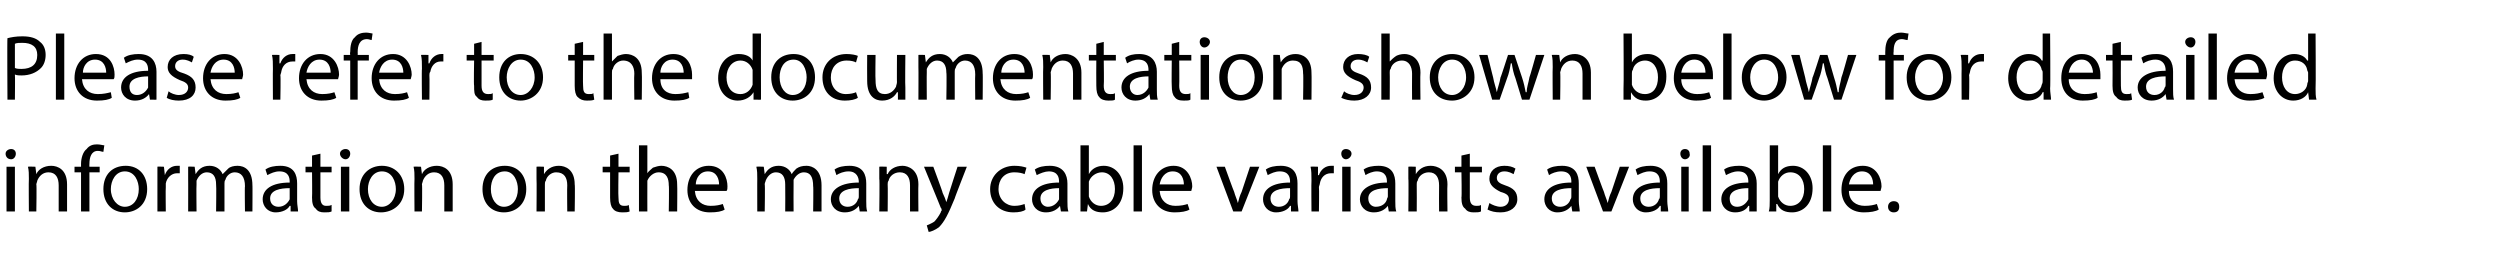 <?xml version="1.0" standalone="no"?>
<!DOCTYPE svg PUBLIC "-//W3C//DTD SVG 1.1//EN" "http://www.w3.org/Graphics/SVG/1.1/DTD/svg11.dtd">
<svg xmlns="http://www.w3.org/2000/svg" version="1.1" width="268.4px" height="28.5px" viewBox="0 -2 268.4 28.5" style="top:-2px">
  <desc>Please refer to the documentation shown below for detailed information on the many cable variants available.</desc>
  <defs/>
  <g id="Polygon46666">
    <path d="M 0.7 20.7 L 0.7 15.9 L 1.6 15.9 L 1.6 20.7 L 0.7 20.7 Z M 1.7 14.5 C 1.7 14.8 1.5 15.1 1.2 15.1 C 0.8 15.1 0.6 14.8 0.6 14.5 C 0.6 14.2 0.9 14 1.2 14 C 1.5 14 1.7 14.2 1.7 14.5 Z M 3.1 17.2 C 3.1 16.7 3.1 16.3 3 15.9 C 3.03 15.87 3.8 15.9 3.8 15.9 L 3.9 16.7 C 3.9 16.7 3.88 16.67 3.9 16.7 C 4.1 16.2 4.7 15.8 5.5 15.8 C 6.2 15.8 7.2 16.2 7.2 17.8 C 7.19 17.82 7.2 20.7 7.2 20.7 L 6.3 20.7 C 6.3 20.7 6.31 17.92 6.3 17.9 C 6.3 17.1 6 16.5 5.2 16.5 C 4.6 16.5 4.2 16.9 4 17.4 C 4 17.5 3.9 17.7 3.9 17.8 C 3.95 17.8 3.9 20.7 3.9 20.7 L 3.1 20.7 C 3.1 20.7 3.07 17.18 3.1 17.2 Z M 8.7 20.7 L 8.7 16.5 L 8 16.5 L 8 15.9 L 8.7 15.9 C 8.7 15.9 8.71 15.64 8.7 15.6 C 8.7 15 8.9 14.3 9.3 14 C 9.6 13.6 10 13.5 10.4 13.5 C 10.8 13.5 11 13.6 11.2 13.6 C 11.2 13.6 11.1 14.3 11.1 14.3 C 10.9 14.3 10.8 14.2 10.5 14.2 C 9.8 14.2 9.6 14.9 9.6 15.6 C 9.58 15.61 9.6 15.9 9.6 15.9 L 10.7 15.9 L 10.7 16.5 L 9.6 16.5 L 9.6 20.7 L 8.7 20.7 Z M 15.8 18.3 C 15.8 20 14.6 20.8 13.4 20.8 C 12.1 20.8 11.1 19.9 11.1 18.3 C 11.1 16.7 12.1 15.8 13.5 15.8 C 14.9 15.8 15.8 16.8 15.8 18.3 Z M 11.9 18.3 C 11.9 19.4 12.6 20.2 13.4 20.2 C 14.3 20.2 14.9 19.4 14.9 18.3 C 14.9 17.5 14.5 16.4 13.4 16.4 C 12.4 16.4 11.9 17.4 11.9 18.3 Z M 16.9 17.4 C 16.9 16.8 16.9 16.3 16.9 15.9 C 16.86 15.87 17.6 15.9 17.6 15.9 L 17.7 16.8 C 17.7 16.8 17.7 16.82 17.7 16.8 C 17.9 16.2 18.4 15.8 19 15.8 C 19.1 15.8 19.2 15.8 19.3 15.8 C 19.3 15.8 19.3 16.6 19.3 16.6 C 19.2 16.6 19.1 16.6 19 16.6 C 18.4 16.6 17.9 17.1 17.8 17.7 C 17.8 17.8 17.8 18 17.8 18.1 C 17.77 18.13 17.8 20.7 17.8 20.7 L 16.9 20.7 C 16.9 20.7 16.9 17.38 16.9 17.4 Z M 20.2 17.2 C 20.2 16.7 20.2 16.3 20.2 15.9 C 20.17 15.87 20.9 15.9 20.9 15.9 L 21 16.7 C 21 16.7 21.01 16.65 21 16.7 C 21.3 16.2 21.7 15.8 22.5 15.8 C 23.2 15.8 23.7 16.2 23.9 16.7 C 23.9 16.7 23.9 16.7 23.9 16.7 C 24.1 16.5 24.3 16.3 24.5 16.1 C 24.7 15.9 25.1 15.8 25.5 15.8 C 26.2 15.8 27.1 16.2 27.1 17.9 C 27.12 17.86 27.1 20.7 27.1 20.7 L 26.3 20.7 C 26.3 20.7 26.26 17.97 26.3 18 C 26.3 17 25.9 16.5 25.2 16.5 C 24.7 16.5 24.3 16.9 24.2 17.3 C 24.1 17.4 24.1 17.6 24.1 17.7 C 24.1 17.72 24.1 20.7 24.1 20.7 L 23.2 20.7 C 23.2 20.7 23.24 17.81 23.2 17.8 C 23.2 17 22.9 16.5 22.2 16.5 C 21.7 16.5 21.3 16.9 21.1 17.4 C 21.1 17.5 21.1 17.6 21.1 17.8 C 21.07 17.79 21.1 20.7 21.1 20.7 L 20.2 20.7 C 20.2 20.7 20.21 17.18 20.2 17.2 Z M 31.2 20.7 L 31.2 20.1 C 31.2 20.1 31.13 20.1 31.1 20.1 C 30.9 20.5 30.3 20.8 29.6 20.8 C 28.7 20.8 28.2 20.1 28.2 19.4 C 28.2 18.3 29.2 17.6 31.1 17.6 C 31.1 17.6 31.1 17.5 31.1 17.5 C 31.1 17.1 31 16.4 30 16.4 C 29.5 16.4 29.1 16.6 28.7 16.8 C 28.7 16.8 28.5 16.2 28.5 16.2 C 28.9 15.9 29.5 15.8 30.1 15.8 C 31.6 15.8 31.9 16.8 31.9 17.7 C 31.9 17.7 31.9 19.6 31.9 19.6 C 31.9 20 32 20.4 32 20.7 C 32.03 20.71 31.2 20.7 31.2 20.7 Z M 31.1 18.2 C 30.1 18.2 29 18.4 29 19.3 C 29 19.9 29.4 20.2 29.9 20.2 C 30.5 20.2 30.9 19.8 31.1 19.4 C 31.1 19.3 31.1 19.2 31.1 19.1 C 31.1 19.1 31.1 18.2 31.1 18.2 Z M 34.4 14.5 L 34.4 15.9 L 35.6 15.9 L 35.6 16.5 L 34.4 16.5 C 34.4 16.5 34.39 19.15 34.4 19.2 C 34.4 19.8 34.6 20.1 35 20.1 C 35.3 20.1 35.4 20.1 35.6 20 C 35.6 20 35.6 20.7 35.6 20.7 C 35.4 20.8 35.2 20.8 34.8 20.8 C 34.4 20.8 34.1 20.7 33.9 20.4 C 33.6 20.2 33.5 19.8 33.5 19.2 C 33.53 19.18 33.5 16.5 33.5 16.5 L 32.8 16.5 L 32.8 15.9 L 33.5 15.9 L 33.5 14.7 L 34.4 14.5 Z M 36.6 20.7 L 36.6 15.9 L 37.5 15.9 L 37.5 20.7 L 36.6 20.7 Z M 37.6 14.5 C 37.6 14.8 37.4 15.1 37.1 15.1 C 36.8 15.1 36.5 14.8 36.5 14.5 C 36.5 14.2 36.8 14 37.1 14 C 37.4 14 37.6 14.2 37.6 14.5 Z M 43.4 18.3 C 43.4 20 42.1 20.8 40.9 20.8 C 39.6 20.8 38.6 19.9 38.6 18.3 C 38.6 16.7 39.7 15.8 41 15.8 C 42.4 15.8 43.4 16.8 43.4 18.3 Z M 39.5 18.3 C 39.5 19.4 40.1 20.2 41 20.2 C 41.8 20.2 42.5 19.4 42.5 18.3 C 42.5 17.5 42.1 16.4 41 16.4 C 40 16.4 39.5 17.4 39.5 18.3 Z M 44.5 17.2 C 44.5 16.7 44.5 16.3 44.4 15.9 C 44.43 15.87 45.2 15.9 45.2 15.9 L 45.3 16.7 C 45.3 16.7 45.28 16.67 45.3 16.7 C 45.5 16.2 46.1 15.8 46.9 15.8 C 47.6 15.8 48.6 16.2 48.6 17.8 C 48.59 17.82 48.6 20.7 48.6 20.7 L 47.7 20.7 C 47.7 20.7 47.71 17.92 47.7 17.9 C 47.7 17.1 47.4 16.5 46.6 16.5 C 46 16.5 45.6 16.9 45.4 17.4 C 45.4 17.5 45.3 17.7 45.3 17.8 C 45.35 17.8 45.3 20.7 45.3 20.7 L 44.5 20.7 C 44.5 20.7 44.47 17.18 44.5 17.2 Z M 56.5 18.3 C 56.5 20 55.3 20.8 54.1 20.8 C 52.8 20.8 51.8 19.9 51.8 18.3 C 51.8 16.7 52.8 15.8 54.2 15.8 C 55.6 15.8 56.5 16.8 56.5 18.3 Z M 52.7 18.3 C 52.7 19.4 53.3 20.2 54.1 20.2 C 55 20.2 55.6 19.4 55.6 18.3 C 55.6 17.5 55.2 16.4 54.2 16.4 C 53.1 16.4 52.7 17.4 52.7 18.3 Z M 57.6 17.2 C 57.6 16.7 57.6 16.3 57.6 15.9 C 57.59 15.87 58.4 15.9 58.4 15.9 L 58.4 16.7 C 58.4 16.7 58.44 16.67 58.4 16.7 C 58.7 16.2 59.2 15.8 60 15.8 C 60.7 15.8 61.7 16.2 61.7 17.8 C 61.75 17.82 61.7 20.7 61.7 20.7 L 60.9 20.7 C 60.9 20.7 60.87 17.92 60.9 17.9 C 60.9 17.1 60.6 16.5 59.7 16.5 C 59.2 16.5 58.7 16.9 58.6 17.4 C 58.5 17.5 58.5 17.7 58.5 17.8 C 58.51 17.8 58.5 20.7 58.5 20.7 L 57.6 20.7 C 57.6 20.7 57.63 17.18 57.6 17.2 Z M 66.4 14.5 L 66.4 15.9 L 67.6 15.9 L 67.6 16.5 L 66.4 16.5 C 66.4 16.5 66.36 19.15 66.4 19.2 C 66.4 19.8 66.5 20.1 67 20.1 C 67.2 20.1 67.4 20.1 67.5 20 C 67.5 20 67.6 20.7 67.6 20.7 C 67.4 20.8 67.1 20.8 66.8 20.8 C 66.4 20.8 66 20.7 65.8 20.4 C 65.6 20.2 65.5 19.8 65.5 19.2 C 65.5 19.18 65.5 16.5 65.5 16.5 L 64.7 16.5 L 64.7 15.9 L 65.5 15.9 L 65.5 14.7 L 66.4 14.5 Z M 68.6 13.6 L 69.5 13.6 L 69.5 16.6 C 69.5 16.6 69.51 16.63 69.5 16.6 C 69.6 16.4 69.9 16.2 70.1 16 C 70.4 15.9 70.7 15.8 71 15.8 C 71.7 15.8 72.7 16.2 72.7 17.8 C 72.73 17.83 72.7 20.7 72.7 20.7 L 71.8 20.7 C 71.8 20.7 71.85 17.93 71.8 17.9 C 71.8 17.2 71.6 16.5 70.7 16.5 C 70.2 16.5 69.7 16.9 69.5 17.4 C 69.5 17.5 69.5 17.6 69.5 17.8 C 69.49 17.79 69.5 20.7 69.5 20.7 L 68.6 20.7 L 68.6 13.6 Z M 74.6 18.5 C 74.7 19.6 75.4 20.1 76.3 20.1 C 76.9 20.1 77.3 20 77.6 19.9 C 77.6 19.9 77.8 20.5 77.8 20.5 C 77.5 20.7 77 20.8 76.2 20.8 C 74.7 20.8 73.8 19.8 73.8 18.4 C 73.8 16.9 74.7 15.8 76.1 15.8 C 77.7 15.8 78.1 17.2 78.1 18 C 78.1 18.2 78.1 18.4 78 18.5 C 78 18.5 74.6 18.5 74.6 18.5 Z M 77.2 17.8 C 77.2 17.3 77 16.4 76 16.4 C 75.1 16.4 74.7 17.2 74.7 17.8 C 74.7 17.8 77.2 17.8 77.2 17.8 Z M 81.3 17.2 C 81.3 16.7 81.3 16.3 81.2 15.9 C 81.25 15.87 82 15.9 82 15.9 L 82.1 16.7 C 82.1 16.7 82.09 16.65 82.1 16.7 C 82.4 16.2 82.8 15.8 83.6 15.8 C 84.3 15.8 84.8 16.2 85 16.7 C 85 16.7 85 16.7 85 16.7 C 85.1 16.5 85.3 16.3 85.5 16.1 C 85.8 15.9 86.1 15.8 86.6 15.8 C 87.2 15.8 88.2 16.2 88.2 17.9 C 88.2 17.86 88.2 20.7 88.2 20.7 L 87.3 20.7 C 87.3 20.7 87.34 17.97 87.3 18 C 87.3 17 87 16.5 86.3 16.5 C 85.8 16.5 85.4 16.9 85.2 17.3 C 85.2 17.4 85.2 17.6 85.2 17.7 C 85.18 17.72 85.2 20.7 85.2 20.7 L 84.3 20.7 C 84.3 20.7 84.32 17.81 84.3 17.8 C 84.3 17 84 16.5 83.3 16.5 C 82.8 16.5 82.4 16.9 82.2 17.4 C 82.2 17.5 82.1 17.6 82.1 17.8 C 82.15 17.79 82.1 20.7 82.1 20.7 L 81.3 20.7 C 81.3 20.7 81.29 17.18 81.3 17.2 Z M 92.3 20.7 L 92.2 20.1 C 92.2 20.1 92.21 20.1 92.2 20.1 C 91.9 20.5 91.4 20.8 90.7 20.8 C 89.7 20.8 89.2 20.1 89.2 19.4 C 89.2 18.3 90.3 17.6 92.2 17.6 C 92.2 17.6 92.2 17.5 92.2 17.5 C 92.2 17.1 92 16.4 91.1 16.4 C 90.6 16.4 90.1 16.6 89.8 16.8 C 89.8 16.8 89.6 16.2 89.6 16.2 C 90 15.9 90.6 15.8 91.2 15.8 C 92.7 15.8 93 16.8 93 17.7 C 93 17.7 93 19.6 93 19.6 C 93 20 93 20.4 93.1 20.7 C 93.11 20.71 92.3 20.7 92.3 20.7 Z M 92.2 18.2 C 91.2 18.2 90.1 18.4 90.1 19.3 C 90.1 19.9 90.5 20.2 91 20.2 C 91.6 20.2 92 19.8 92.1 19.4 C 92.2 19.3 92.2 19.2 92.2 19.1 C 92.2 19.1 92.2 18.2 92.2 18.2 Z M 94.4 17.2 C 94.4 16.7 94.4 16.3 94.4 15.9 C 94.41 15.87 95.2 15.9 95.2 15.9 L 95.2 16.7 C 95.2 16.7 95.26 16.67 95.3 16.7 C 95.5 16.2 96.1 15.8 96.9 15.8 C 97.5 15.8 98.6 16.2 98.6 17.8 C 98.57 17.82 98.6 20.7 98.6 20.7 L 97.7 20.7 C 97.7 20.7 97.69 17.92 97.7 17.9 C 97.7 17.1 97.4 16.5 96.6 16.5 C 96 16.5 95.5 16.9 95.4 17.4 C 95.3 17.5 95.3 17.7 95.3 17.8 C 95.33 17.8 95.3 20.7 95.3 20.7 L 94.4 20.7 C 94.4 20.7 94.45 17.18 94.4 17.2 Z M 100.2 15.9 C 100.2 15.9 101.25 18.73 101.2 18.7 C 101.4 19.1 101.5 19.4 101.6 19.7 C 101.6 19.7 101.6 19.7 101.6 19.7 C 101.7 19.4 101.8 19.1 101.9 18.7 C 101.89 18.71 102.8 15.9 102.8 15.9 L 103.8 15.9 C 103.8 15.9 102.46 19.32 102.5 19.3 C 101.8 21 101.4 21.8 100.8 22.4 C 100.4 22.7 99.9 22.9 99.7 22.9 C 99.7 22.9 99.5 22.2 99.5 22.2 C 99.7 22.1 100 22 100.3 21.8 C 100.5 21.6 100.8 21.2 101 20.8 C 101 20.7 101.1 20.6 101.1 20.6 C 101.1 20.5 101.1 20.4 101 20.3 C 101.02 20.33 99.2 15.9 99.2 15.9 L 100.2 15.9 Z M 110.1 20.5 C 109.9 20.7 109.4 20.8 108.8 20.8 C 107.3 20.8 106.3 19.8 106.3 18.3 C 106.3 16.9 107.4 15.8 108.9 15.8 C 109.5 15.8 109.9 15.9 110.2 16 C 110.2 16 110 16.7 110 16.7 C 109.8 16.6 109.4 16.5 108.9 16.5 C 107.8 16.5 107.2 17.3 107.2 18.3 C 107.2 19.4 108 20.1 108.9 20.1 C 109.4 20.1 109.7 20 110 19.9 C 110 19.9 110.1 20.5 110.1 20.5 Z M 113.9 20.7 L 113.8 20.1 C 113.8 20.1 113.76 20.1 113.8 20.1 C 113.5 20.5 113 20.8 112.3 20.8 C 111.3 20.8 110.8 20.1 110.8 19.4 C 110.8 18.3 111.8 17.6 113.7 17.6 C 113.7 17.6 113.7 17.5 113.7 17.5 C 113.7 17.1 113.6 16.4 112.6 16.4 C 112.2 16.4 111.7 16.6 111.3 16.8 C 111.3 16.8 111.1 16.2 111.1 16.2 C 111.5 15.9 112.1 15.8 112.7 15.8 C 114.2 15.8 114.6 16.8 114.6 17.7 C 114.6 17.7 114.6 19.6 114.6 19.6 C 114.6 20 114.6 20.4 114.7 20.7 C 114.66 20.71 113.9 20.7 113.9 20.7 Z M 113.7 18.2 C 112.8 18.2 111.7 18.4 111.7 19.3 C 111.7 19.9 112.1 20.2 112.5 20.2 C 113.1 20.2 113.5 19.8 113.7 19.4 C 113.7 19.3 113.7 19.2 113.7 19.1 C 113.7 19.1 113.7 18.2 113.7 18.2 Z M 116 20.7 C 116 20.4 116 19.9 116 19.5 C 116 19.46 116 13.6 116 13.6 L 116.9 13.6 L 116.9 16.7 C 116.9 16.7 116.89 16.65 116.9 16.7 C 117.2 16.1 117.8 15.8 118.5 15.8 C 119.7 15.8 120.6 16.8 120.6 18.2 C 120.6 20 119.5 20.8 118.4 20.8 C 117.7 20.8 117.1 20.6 116.8 19.9 C 116.79 19.91 116.8 19.9 116.8 19.9 L 116.7 20.7 C 116.7 20.7 115.96 20.71 116 20.7 Z M 116.9 18.8 C 116.9 18.9 116.9 19 116.9 19.1 C 117.1 19.7 117.6 20.1 118.2 20.1 C 119.1 20.1 119.7 19.4 119.7 18.3 C 119.7 17.3 119.2 16.5 118.3 16.5 C 117.7 16.5 117.1 16.9 116.9 17.5 C 116.9 17.6 116.9 17.8 116.9 17.9 C 116.9 17.9 116.9 18.8 116.9 18.8 Z M 121.7 13.6 L 122.6 13.6 L 122.6 20.7 L 121.7 20.7 L 121.7 13.6 Z M 124.5 18.5 C 124.6 19.6 125.3 20.1 126.2 20.1 C 126.8 20.1 127.2 20 127.5 19.9 C 127.5 19.9 127.7 20.5 127.7 20.5 C 127.4 20.7 126.8 20.8 126.1 20.8 C 124.6 20.8 123.7 19.8 123.7 18.4 C 123.7 16.9 124.6 15.8 126 15.8 C 127.5 15.8 128 17.2 128 18 C 128 18.2 127.9 18.4 127.9 18.5 C 127.9 18.5 124.5 18.5 124.5 18.5 Z M 127.1 17.8 C 127.1 17.3 126.9 16.4 125.9 16.4 C 125 16.4 124.6 17.2 124.5 17.8 C 124.5 17.8 127.1 17.8 127.1 17.8 Z M 131.5 15.9 C 131.5 15.9 132.47 18.59 132.5 18.6 C 132.6 19 132.8 19.4 132.9 19.8 C 132.9 19.8 132.9 19.8 132.9 19.8 C 133 19.4 133.1 19 133.3 18.6 C 133.3 18.59 134.2 15.9 134.2 15.9 L 135.2 15.9 L 133.3 20.7 L 132.4 20.7 L 130.6 15.9 L 131.5 15.9 Z M 138.6 20.7 L 138.6 20.1 C 138.6 20.1 138.53 20.1 138.5 20.1 C 138.3 20.5 137.7 20.8 137 20.8 C 136.1 20.8 135.6 20.1 135.6 19.4 C 135.6 18.3 136.6 17.6 138.5 17.6 C 138.5 17.6 138.5 17.5 138.5 17.5 C 138.5 17.1 138.4 16.4 137.4 16.4 C 136.9 16.4 136.5 16.6 136.1 16.8 C 136.1 16.8 135.9 16.2 135.9 16.2 C 136.3 15.9 136.9 15.8 137.5 15.8 C 139 15.8 139.3 16.8 139.3 17.7 C 139.3 17.7 139.3 19.6 139.3 19.6 C 139.3 20 139.4 20.4 139.4 20.7 C 139.43 20.71 138.6 20.7 138.6 20.7 Z M 138.5 18.2 C 137.5 18.2 136.4 18.4 136.4 19.3 C 136.4 19.9 136.8 20.2 137.3 20.2 C 137.9 20.2 138.3 19.8 138.4 19.4 C 138.5 19.3 138.5 19.2 138.5 19.1 C 138.5 19.1 138.5 18.2 138.5 18.2 Z M 140.8 17.4 C 140.8 16.8 140.8 16.3 140.7 15.9 C 140.73 15.87 141.5 15.9 141.5 15.9 L 141.5 16.8 C 141.5 16.8 141.57 16.82 141.6 16.8 C 141.8 16.2 142.3 15.8 142.9 15.8 C 143 15.8 143.1 15.8 143.2 15.8 C 143.2 15.8 143.2 16.6 143.2 16.6 C 143.1 16.6 143 16.6 142.9 16.6 C 142.2 16.6 141.8 17.1 141.7 17.7 C 141.7 17.8 141.6 18 141.6 18.1 C 141.64 18.13 141.6 20.7 141.6 20.7 L 140.8 20.7 C 140.8 20.7 140.77 17.38 140.8 17.4 Z M 144.1 20.7 L 144.1 15.9 L 145 15.9 L 145 20.7 L 144.1 20.7 Z M 145.1 14.5 C 145.1 14.8 144.8 15.1 144.5 15.1 C 144.2 15.1 144 14.8 144 14.5 C 144 14.2 144.2 14 144.5 14 C 144.8 14 145.1 14.2 145.1 14.5 Z M 149.1 20.7 L 149 20.1 C 149 20.1 149 20.1 149 20.1 C 148.7 20.5 148.2 20.8 147.5 20.8 C 146.5 20.8 146 20.1 146 19.4 C 146 18.3 147.1 17.6 148.9 17.6 C 148.9 17.6 148.9 17.5 148.9 17.5 C 148.9 17.1 148.8 16.4 147.8 16.4 C 147.4 16.4 146.9 16.6 146.6 16.8 C 146.6 16.8 146.4 16.2 146.4 16.2 C 146.8 15.9 147.4 15.8 148 15.8 C 149.5 15.8 149.8 16.8 149.8 17.7 C 149.8 17.7 149.8 19.6 149.8 19.6 C 149.8 20 149.8 20.4 149.9 20.7 C 149.9 20.71 149.1 20.7 149.1 20.7 Z M 149 18.2 C 148 18.2 146.9 18.4 146.9 19.3 C 146.9 19.9 147.3 20.2 147.7 20.2 C 148.4 20.2 148.8 19.8 148.9 19.4 C 148.9 19.3 149 19.2 149 19.1 C 149 19.1 149 18.2 149 18.2 Z M 151.2 17.2 C 151.2 16.7 151.2 16.3 151.2 15.9 C 151.2 15.87 152 15.9 152 15.9 L 152 16.7 C 152 16.7 152.05 16.67 152 16.7 C 152.3 16.2 152.8 15.8 153.6 15.8 C 154.3 15.8 155.4 16.2 155.4 17.8 C 155.36 17.82 155.4 20.7 155.4 20.7 L 154.5 20.7 C 154.5 20.7 154.48 17.92 154.5 17.9 C 154.5 17.1 154.2 16.5 153.4 16.5 C 152.8 16.5 152.3 16.9 152.2 17.4 C 152.1 17.5 152.1 17.7 152.1 17.8 C 152.12 17.8 152.1 20.7 152.1 20.7 L 151.2 20.7 C 151.2 20.7 151.24 17.18 151.2 17.2 Z M 157.8 14.5 L 157.8 15.9 L 159.1 15.9 L 159.1 16.5 L 157.8 16.5 C 157.8 16.5 157.81 19.15 157.8 19.2 C 157.8 19.8 158 20.1 158.5 20.1 C 158.7 20.1 158.9 20.1 159 20 C 159 20 159 20.7 159 20.7 C 158.8 20.8 158.6 20.8 158.2 20.8 C 157.8 20.8 157.5 20.7 157.3 20.4 C 157 20.2 156.9 19.8 156.9 19.2 C 156.95 19.18 156.9 16.5 156.9 16.5 L 156.2 16.5 L 156.2 15.9 L 156.9 15.9 L 156.9 14.7 L 157.8 14.5 Z M 159.9 19.8 C 160.2 20 160.7 20.2 161.1 20.2 C 161.7 20.2 162 19.8 162 19.4 C 162 19 161.8 18.8 161.1 18.6 C 160.3 18.2 159.9 17.8 159.9 17.2 C 159.9 16.4 160.5 15.8 161.5 15.8 C 162 15.8 162.4 15.9 162.7 16.1 C 162.7 16.1 162.5 16.7 162.5 16.7 C 162.3 16.6 162 16.4 161.5 16.4 C 161 16.4 160.7 16.7 160.7 17.1 C 160.7 17.5 161 17.7 161.6 17.9 C 162.5 18.2 162.9 18.6 162.9 19.4 C 162.9 20.2 162.2 20.8 161.1 20.8 C 160.5 20.8 160.1 20.7 159.7 20.5 C 159.7 20.5 159.9 19.8 159.9 19.8 Z M 168.8 20.7 L 168.7 20.1 C 168.7 20.1 168.72 20.1 168.7 20.1 C 168.4 20.5 167.9 20.8 167.2 20.8 C 166.3 20.8 165.8 20.1 165.8 19.4 C 165.8 18.3 166.8 17.6 168.7 17.6 C 168.7 17.6 168.7 17.5 168.7 17.5 C 168.7 17.1 168.6 16.4 167.6 16.4 C 167.1 16.4 166.6 16.6 166.3 16.8 C 166.3 16.8 166.1 16.2 166.1 16.2 C 166.5 15.9 167.1 15.8 167.7 15.8 C 169.2 15.8 169.5 16.8 169.5 17.7 C 169.5 17.7 169.5 19.6 169.5 19.6 C 169.5 20 169.6 20.4 169.6 20.7 C 169.62 20.71 168.8 20.7 168.8 20.7 Z M 168.7 18.2 C 167.7 18.2 166.6 18.4 166.6 19.3 C 166.6 19.9 167 20.2 167.5 20.2 C 168.1 20.2 168.5 19.8 168.6 19.4 C 168.7 19.3 168.7 19.2 168.7 19.1 C 168.7 19.1 168.7 18.2 168.7 18.2 Z M 171.2 15.9 C 171.2 15.9 172.17 18.59 172.2 18.6 C 172.3 19 172.5 19.4 172.6 19.8 C 172.6 19.8 172.6 19.8 172.6 19.8 C 172.7 19.4 172.8 19 173 18.6 C 173 18.59 173.9 15.9 173.9 15.9 L 174.9 15.9 L 173 20.7 L 172.1 20.7 L 170.3 15.9 L 171.2 15.9 Z M 178.3 20.7 L 178.3 20.1 C 178.3 20.1 178.23 20.1 178.2 20.1 C 178 20.5 177.4 20.8 176.7 20.8 C 175.8 20.8 175.3 20.1 175.3 19.4 C 175.3 18.3 176.3 17.6 178.2 17.6 C 178.2 17.6 178.2 17.5 178.2 17.5 C 178.2 17.1 178.1 16.4 177.1 16.4 C 176.6 16.4 176.2 16.6 175.8 16.8 C 175.8 16.8 175.6 16.2 175.6 16.2 C 176 15.9 176.6 15.8 177.2 15.8 C 178.7 15.8 179 16.8 179 17.7 C 179 17.7 179 19.6 179 19.6 C 179 20 179.1 20.4 179.1 20.7 C 179.13 20.71 178.3 20.7 178.3 20.7 Z M 178.2 18.2 C 177.2 18.2 176.1 18.4 176.1 19.3 C 176.1 19.9 176.5 20.2 177 20.2 C 177.6 20.2 178 19.8 178.1 19.4 C 178.2 19.3 178.2 19.2 178.2 19.1 C 178.2 19.1 178.2 18.2 178.2 18.2 Z M 180.5 20.7 L 180.5 15.9 L 181.3 15.9 L 181.3 20.7 L 180.5 20.7 Z M 181.4 14.5 C 181.5 14.8 181.2 15.1 180.9 15.1 C 180.6 15.1 180.4 14.8 180.4 14.5 C 180.4 14.2 180.6 14 180.9 14 C 181.2 14 181.4 14.2 181.4 14.5 Z M 182.8 13.6 L 183.7 13.6 L 183.7 20.7 L 182.8 20.7 L 182.8 13.6 Z M 187.8 20.7 L 187.8 20.1 C 187.8 20.1 187.75 20.1 187.7 20.1 C 187.5 20.5 187 20.8 186.3 20.8 C 185.3 20.8 184.8 20.1 184.8 19.4 C 184.8 18.3 185.8 17.6 187.7 17.6 C 187.7 17.6 187.7 17.5 187.7 17.5 C 187.7 17.1 187.6 16.4 186.6 16.4 C 186.1 16.4 185.7 16.6 185.3 16.8 C 185.3 16.8 185.1 16.2 185.1 16.2 C 185.5 15.9 186.1 15.8 186.7 15.8 C 188.2 15.8 188.6 16.8 188.6 17.7 C 188.6 17.7 188.6 19.6 188.6 19.6 C 188.6 20 188.6 20.4 188.6 20.7 C 188.65 20.71 187.8 20.7 187.8 20.7 Z M 187.7 18.2 C 186.8 18.2 185.7 18.4 185.7 19.3 C 185.7 19.9 186 20.2 186.5 20.2 C 187.1 20.2 187.5 19.8 187.7 19.4 C 187.7 19.3 187.7 19.2 187.7 19.1 C 187.7 19.1 187.7 18.2 187.7 18.2 Z M 189.9 20.7 C 190 20.4 190 19.9 190 19.5 C 189.99 19.46 190 13.6 190 13.6 L 190.9 13.6 L 190.9 16.7 C 190.9 16.7 190.88 16.65 190.9 16.7 C 191.2 16.1 191.7 15.8 192.5 15.8 C 193.7 15.8 194.6 16.8 194.6 18.2 C 194.6 20 193.5 20.8 192.4 20.8 C 191.7 20.8 191.1 20.6 190.8 19.9 C 190.78 19.91 190.7 19.9 190.7 19.9 L 190.7 20.7 C 190.7 20.7 189.95 20.71 189.9 20.7 Z M 190.9 18.8 C 190.9 18.9 190.9 19 190.9 19.1 C 191.1 19.7 191.6 20.1 192.2 20.1 C 193.1 20.1 193.7 19.4 193.7 18.3 C 193.7 17.3 193.2 16.5 192.2 16.5 C 191.6 16.5 191.1 16.9 190.9 17.5 C 190.9 17.6 190.9 17.8 190.9 17.9 C 190.9 17.9 190.9 18.8 190.9 18.8 Z M 195.7 13.6 L 196.6 13.6 L 196.6 20.7 L 195.7 20.7 L 195.7 13.6 Z M 198.5 18.5 C 198.5 19.6 199.3 20.1 200.2 20.1 C 200.8 20.1 201.2 20 201.5 19.9 C 201.5 19.9 201.7 20.5 201.7 20.5 C 201.4 20.7 200.8 20.8 200.1 20.8 C 198.6 20.8 197.7 19.8 197.7 18.4 C 197.7 16.9 198.5 15.8 200 15.8 C 201.5 15.8 202 17.2 202 18 C 202 18.2 201.9 18.4 201.9 18.5 C 201.9 18.5 198.5 18.5 198.5 18.5 Z M 201.1 17.8 C 201.1 17.3 200.9 16.4 199.9 16.4 C 199 16.4 198.6 17.2 198.5 17.8 C 198.5 17.8 201.1 17.8 201.1 17.8 Z M 202.7 20.2 C 202.7 19.8 203 19.6 203.3 19.6 C 203.7 19.6 203.9 19.8 203.9 20.2 C 203.9 20.6 203.7 20.8 203.3 20.8 C 203 20.8 202.7 20.6 202.7 20.2 Z " stroke="none" fill="#000"/>
  </g>
  <g id="Polygon46665">
    <path d="M 0.8 2.1 C 1.2 2 1.7 1.9 2.4 1.9 C 3.3 1.9 3.9 2.1 4.3 2.5 C 4.7 2.8 4.9 3.3 4.9 3.9 C 4.9 4.5 4.7 5 4.4 5.3 C 3.9 5.8 3.2 6.1 2.3 6.1 C 2.1 6.1 1.8 6.1 1.6 6 C 1.63 6.01 1.6 8.7 1.6 8.7 L 0.8 8.7 C 0.8 8.7 0.76 2.05 0.8 2.1 Z M 1.6 5.3 C 1.8 5.4 2.1 5.4 2.3 5.4 C 3.4 5.4 4 4.9 4 3.9 C 4 3 3.4 2.6 2.4 2.6 C 2.1 2.6 1.8 2.6 1.6 2.7 C 1.6 2.7 1.6 5.3 1.6 5.3 Z M 6 1.6 L 6.9 1.6 L 6.9 8.7 L 6 8.7 L 6 1.6 Z M 8.8 6.5 C 8.9 7.6 9.6 8.1 10.5 8.1 C 11.1 8.1 11.5 8 11.9 7.9 C 11.9 7.9 12 8.5 12 8.5 C 11.7 8.7 11.2 8.8 10.4 8.8 C 8.9 8.8 8 7.8 8 6.4 C 8 4.9 8.9 3.8 10.3 3.8 C 11.9 3.8 12.3 5.2 12.3 6 C 12.3 6.2 12.3 6.4 12.2 6.5 C 12.2 6.5 8.8 6.5 8.8 6.5 Z M 11.4 5.8 C 11.4 5.3 11.2 4.4 10.2 4.4 C 9.3 4.4 8.9 5.2 8.9 5.8 C 8.9 5.8 11.4 5.8 11.4 5.8 Z M 16.1 8.7 L 16 8.1 C 16 8.1 15.95 8.1 16 8.1 C 15.7 8.5 15.2 8.8 14.5 8.8 C 13.5 8.8 13 8.1 13 7.4 C 13 6.3 14 5.6 15.9 5.6 C 15.9 5.6 15.9 5.5 15.9 5.5 C 15.9 5.1 15.8 4.4 14.8 4.4 C 14.3 4.4 13.9 4.6 13.5 4.8 C 13.5 4.8 13.3 4.2 13.3 4.2 C 13.7 3.9 14.3 3.8 14.9 3.8 C 16.4 3.8 16.8 4.8 16.8 5.7 C 16.8 5.7 16.8 7.6 16.8 7.6 C 16.8 8 16.8 8.4 16.8 8.7 C 16.85 8.71 16.1 8.7 16.1 8.7 Z M 15.9 6.2 C 15 6.2 13.9 6.4 13.9 7.3 C 13.9 7.9 14.2 8.2 14.7 8.2 C 15.3 8.2 15.7 7.8 15.9 7.4 C 15.9 7.3 15.9 7.2 15.9 7.1 C 15.9 7.1 15.9 6.2 15.9 6.2 Z M 18.1 7.8 C 18.3 8 18.8 8.2 19.2 8.2 C 19.9 8.2 20.2 7.8 20.2 7.4 C 20.2 7 19.9 6.8 19.3 6.6 C 18.4 6.2 18 5.8 18 5.2 C 18 4.4 18.6 3.8 19.7 3.8 C 20.2 3.8 20.6 3.9 20.8 4.1 C 20.8 4.1 20.6 4.7 20.6 4.7 C 20.4 4.6 20.1 4.4 19.6 4.4 C 19.1 4.4 18.8 4.7 18.8 5.1 C 18.8 5.5 19.1 5.7 19.8 5.9 C 20.6 6.2 21 6.6 21 7.4 C 21 8.2 20.4 8.8 19.2 8.8 C 18.7 8.8 18.2 8.7 17.9 8.5 C 17.9 8.5 18.1 7.8 18.1 7.8 Z M 22.6 6.5 C 22.7 7.6 23.4 8.1 24.3 8.1 C 24.9 8.1 25.3 8 25.6 7.9 C 25.6 7.9 25.8 8.5 25.8 8.5 C 25.5 8.7 25 8.8 24.2 8.8 C 22.7 8.8 21.8 7.8 21.8 6.4 C 21.8 4.9 22.7 3.8 24.1 3.8 C 25.6 3.8 26.1 5.2 26.1 6 C 26.1 6.2 26 6.4 26 6.5 C 26 6.5 22.6 6.5 22.6 6.5 Z M 25.2 5.8 C 25.2 5.3 25 4.4 24 4.4 C 23.1 4.4 22.7 5.2 22.6 5.8 C 22.6 5.8 25.2 5.8 25.2 5.8 Z M 29.3 5.4 C 29.3 4.8 29.3 4.3 29.2 3.9 C 29.24 3.87 30 3.9 30 3.9 L 30 4.8 C 30 4.8 30.08 4.82 30.1 4.8 C 30.3 4.2 30.8 3.8 31.4 3.8 C 31.5 3.8 31.6 3.8 31.7 3.8 C 31.7 3.8 31.7 4.6 31.7 4.6 C 31.6 4.6 31.5 4.6 31.4 4.6 C 30.7 4.6 30.3 5.1 30.2 5.7 C 30.2 5.8 30.1 6 30.1 6.1 C 30.15 6.13 30.1 8.7 30.1 8.7 L 29.3 8.7 C 29.3 8.7 29.28 5.38 29.3 5.4 Z M 32.9 6.5 C 33 7.6 33.7 8.1 34.6 8.1 C 35.2 8.1 35.6 8 35.9 7.9 C 35.9 7.9 36.1 8.5 36.1 8.5 C 35.8 8.7 35.3 8.8 34.5 8.8 C 33 8.8 32.1 7.8 32.1 6.4 C 32.1 4.9 33 3.8 34.4 3.8 C 35.9 3.8 36.4 5.2 36.4 6 C 36.4 6.2 36.3 6.4 36.3 6.5 C 36.3 6.5 32.9 6.5 32.9 6.5 Z M 35.5 5.8 C 35.5 5.3 35.3 4.4 34.3 4.4 C 33.4 4.4 33 5.2 32.9 5.8 C 32.9 5.8 35.5 5.8 35.5 5.8 Z M 37.6 8.7 L 37.6 4.5 L 36.9 4.5 L 36.9 3.9 L 37.6 3.9 C 37.6 3.9 37.55 3.64 37.6 3.6 C 37.6 3 37.7 2.3 38.1 2 C 38.4 1.6 38.9 1.5 39.3 1.5 C 39.6 1.5 39.9 1.6 40 1.6 C 40 1.6 39.9 2.3 39.9 2.3 C 39.8 2.3 39.6 2.2 39.4 2.2 C 38.6 2.2 38.4 2.9 38.4 3.6 C 38.42 3.61 38.4 3.9 38.4 3.9 L 39.6 3.9 L 39.6 4.5 L 38.4 4.5 L 38.4 8.7 L 37.6 8.7 Z M 40.7 6.5 C 40.8 7.6 41.5 8.1 42.4 8.1 C 43 8.1 43.4 8 43.7 7.9 C 43.7 7.9 43.9 8.5 43.9 8.5 C 43.6 8.7 43.1 8.8 42.3 8.8 C 40.8 8.8 39.9 7.8 39.9 6.4 C 39.9 4.9 40.8 3.8 42.2 3.8 C 43.7 3.8 44.2 5.2 44.2 6 C 44.2 6.2 44.1 6.4 44.1 6.5 C 44.1 6.5 40.7 6.5 40.7 6.5 Z M 43.3 5.8 C 43.3 5.3 43.1 4.4 42.1 4.4 C 41.2 4.4 40.8 5.2 40.7 5.8 C 40.7 5.8 43.3 5.8 43.3 5.8 Z M 45.3 5.4 C 45.3 4.8 45.3 4.3 45.2 3.9 C 45.22 3.87 46 3.9 46 3.9 L 46 4.8 C 46 4.8 46.06 4.82 46.1 4.8 C 46.3 4.2 46.8 3.8 47.4 3.8 C 47.5 3.8 47.6 3.8 47.6 3.8 C 47.6 3.8 47.6 4.6 47.6 4.6 C 47.6 4.6 47.5 4.6 47.3 4.6 C 46.7 4.6 46.3 5.1 46.2 5.7 C 46.1 5.8 46.1 6 46.1 6.1 C 46.13 6.13 46.1 8.7 46.1 8.7 L 45.3 8.7 C 45.3 8.7 45.26 5.38 45.3 5.4 Z M 51.7 2.5 L 51.7 3.9 L 53 3.9 L 53 4.5 L 51.7 4.5 C 51.7 4.5 51.71 7.15 51.7 7.2 C 51.7 7.8 51.9 8.1 52.4 8.1 C 52.6 8.1 52.8 8.1 52.9 8 C 52.9 8 52.9 8.7 52.9 8.7 C 52.7 8.8 52.5 8.8 52.1 8.8 C 51.7 8.8 51.4 8.7 51.2 8.4 C 50.9 8.2 50.9 7.8 50.9 7.2 C 50.85 7.18 50.9 4.5 50.9 4.5 L 50.1 4.5 L 50.1 3.9 L 50.9 3.9 L 50.9 2.7 L 51.7 2.5 Z M 58.3 6.3 C 58.3 8 57 8.8 55.9 8.8 C 54.6 8.8 53.6 7.9 53.6 6.3 C 53.6 4.7 54.6 3.8 55.9 3.8 C 57.3 3.8 58.3 4.8 58.3 6.3 Z M 54.4 6.3 C 54.4 7.4 55 8.2 55.9 8.2 C 56.7 8.2 57.4 7.4 57.4 6.3 C 57.4 5.5 57 4.4 55.9 4.4 C 54.9 4.4 54.4 5.4 54.4 6.3 Z M 62.6 2.5 L 62.6 3.9 L 63.8 3.9 L 63.8 4.5 L 62.6 4.5 C 62.6 4.5 62.57 7.15 62.6 7.2 C 62.6 7.8 62.7 8.1 63.2 8.1 C 63.5 8.1 63.6 8.1 63.7 8 C 63.7 8 63.8 8.7 63.8 8.7 C 63.6 8.8 63.3 8.8 63 8.8 C 62.6 8.8 62.3 8.7 62 8.4 C 61.8 8.2 61.7 7.8 61.7 7.2 C 61.71 7.18 61.7 4.5 61.7 4.5 L 61 4.5 L 61 3.9 L 61.7 3.9 L 61.7 2.7 L 62.6 2.5 Z M 64.8 1.6 L 65.7 1.6 L 65.7 4.6 C 65.7 4.6 65.72 4.63 65.7 4.6 C 65.9 4.4 66.1 4.2 66.3 4 C 66.6 3.9 66.9 3.8 67.2 3.8 C 67.9 3.8 68.9 4.2 68.9 5.8 C 68.94 5.83 68.9 8.7 68.9 8.7 L 68.1 8.7 C 68.1 8.7 68.06 5.93 68.1 5.9 C 68.1 5.2 67.8 4.5 66.9 4.5 C 66.4 4.5 65.9 4.9 65.8 5.4 C 65.7 5.5 65.7 5.6 65.7 5.8 C 65.7 5.79 65.7 8.7 65.7 8.7 L 64.8 8.7 L 64.8 1.6 Z M 70.9 6.5 C 70.9 7.6 71.6 8.1 72.5 8.1 C 73.1 8.1 73.5 8 73.9 7.9 C 73.9 7.9 74 8.5 74 8.5 C 73.7 8.7 73.2 8.8 72.4 8.8 C 70.9 8.8 70 7.8 70 6.4 C 70 4.9 70.9 3.8 72.3 3.8 C 73.9 3.8 74.3 5.2 74.3 6 C 74.3 6.2 74.3 6.4 74.3 6.5 C 74.3 6.5 70.9 6.5 70.9 6.5 Z M 73.4 5.8 C 73.4 5.3 73.2 4.4 72.2 4.4 C 71.3 4.4 70.9 5.2 70.9 5.8 C 70.9 5.8 73.4 5.8 73.4 5.8 Z M 81.7 1.6 C 81.7 1.6 81.68 7.46 81.7 7.5 C 81.7 7.9 81.7 8.4 81.7 8.7 C 81.72 8.71 80.9 8.7 80.9 8.7 L 80.9 7.9 C 80.9 7.9 80.87 7.87 80.9 7.9 C 80.6 8.4 80 8.8 79.2 8.8 C 78 8.8 77.1 7.8 77.1 6.4 C 77.1 4.8 78.1 3.8 79.3 3.8 C 80.1 3.8 80.6 4.1 80.8 4.5 C 80.78 4.5 80.8 4.5 80.8 4.5 L 80.8 1.6 L 81.7 1.6 Z M 80.8 5.8 C 80.8 5.7 80.8 5.6 80.8 5.5 C 80.6 4.9 80.1 4.5 79.5 4.5 C 78.6 4.5 78 5.3 78 6.3 C 78 7.3 78.5 8.1 79.5 8.1 C 80.1 8.1 80.6 7.7 80.8 7.1 C 80.8 6.9 80.8 6.8 80.8 6.7 C 80.8 6.7 80.8 5.8 80.8 5.8 Z M 87.5 6.3 C 87.5 8 86.3 8.8 85.1 8.8 C 83.8 8.8 82.8 7.9 82.8 6.3 C 82.8 4.7 83.8 3.8 85.2 3.8 C 86.6 3.8 87.5 4.8 87.5 6.3 Z M 83.7 6.3 C 83.7 7.4 84.3 8.2 85.1 8.2 C 86 8.2 86.6 7.4 86.6 6.3 C 86.6 5.5 86.2 4.4 85.2 4.4 C 84.1 4.4 83.7 5.4 83.7 6.3 Z M 92.1 8.5 C 91.8 8.7 91.3 8.8 90.7 8.8 C 89.2 8.8 88.3 7.8 88.3 6.3 C 88.3 4.9 89.3 3.8 90.9 3.8 C 91.4 3.8 91.9 3.9 92.1 4 C 92.1 4 91.9 4.7 91.9 4.7 C 91.7 4.6 91.4 4.5 90.9 4.5 C 89.8 4.5 89.2 5.3 89.2 6.3 C 89.2 7.4 89.9 8.1 90.8 8.1 C 91.3 8.1 91.7 8 91.9 7.9 C 91.9 7.9 92.1 8.5 92.1 8.5 Z M 97.2 7.4 C 97.2 7.9 97.2 8.3 97.2 8.7 C 97.2 8.71 96.4 8.7 96.4 8.7 L 96.4 7.9 C 96.4 7.9 96.35 7.92 96.3 7.9 C 96.1 8.3 95.6 8.8 94.7 8.8 C 94 8.8 93.1 8.4 93.1 6.7 C 93.08 6.7 93.1 3.9 93.1 3.9 L 94 3.9 C 94 3.9 93.96 6.55 94 6.6 C 94 7.5 94.2 8.1 95 8.1 C 95.6 8.1 96 7.7 96.2 7.3 C 96.2 7.2 96.3 7 96.3 6.8 C 96.28 6.84 96.3 3.9 96.3 3.9 L 97.2 3.9 C 97.2 3.9 97.16 7.39 97.2 7.4 Z M 98.6 5.2 C 98.6 4.7 98.6 4.3 98.6 3.9 C 98.58 3.87 99.3 3.9 99.3 3.9 L 99.4 4.7 C 99.4 4.7 99.42 4.65 99.4 4.7 C 99.7 4.2 100.1 3.8 100.9 3.8 C 101.6 3.8 102.1 4.2 102.3 4.7 C 102.3 4.7 102.3 4.7 102.3 4.7 C 102.5 4.5 102.7 4.3 102.9 4.1 C 103.2 3.9 103.5 3.8 103.9 3.8 C 104.6 3.8 105.5 4.2 105.5 5.9 C 105.53 5.86 105.5 8.7 105.5 8.7 L 104.7 8.7 C 104.7 8.7 104.67 5.97 104.7 6 C 104.7 5 104.3 4.5 103.6 4.5 C 103.1 4.5 102.7 4.9 102.6 5.3 C 102.5 5.4 102.5 5.6 102.5 5.7 C 102.51 5.72 102.5 8.7 102.5 8.7 L 101.6 8.7 C 101.6 8.7 101.65 5.81 101.6 5.8 C 101.6 5 101.3 4.5 100.6 4.5 C 100.1 4.5 99.7 4.9 99.5 5.4 C 99.5 5.5 99.5 5.6 99.5 5.8 C 99.48 5.79 99.5 8.7 99.5 8.7 L 98.6 8.7 C 98.6 8.7 98.62 5.18 98.6 5.2 Z M 107.4 6.5 C 107.5 7.6 108.2 8.1 109.1 8.1 C 109.7 8.1 110.1 8 110.4 7.9 C 110.4 7.9 110.6 8.5 110.6 8.5 C 110.3 8.7 109.8 8.8 109 8.8 C 107.5 8.8 106.6 7.8 106.6 6.4 C 106.6 4.9 107.5 3.8 108.9 3.8 C 110.5 3.8 110.9 5.2 110.9 6 C 110.9 6.2 110.9 6.4 110.8 6.5 C 110.8 6.5 107.4 6.5 107.4 6.5 Z M 110 5.8 C 110 5.3 109.8 4.4 108.8 4.4 C 107.9 4.4 107.5 5.2 107.5 5.8 C 107.5 5.8 110 5.8 110 5.8 Z M 112 5.2 C 112 4.7 112 4.3 111.9 3.9 C 111.93 3.87 112.7 3.9 112.7 3.9 L 112.8 4.7 C 112.8 4.7 112.78 4.67 112.8 4.7 C 113 4.2 113.6 3.8 114.4 3.8 C 115 3.8 116.1 4.2 116.1 5.8 C 116.09 5.82 116.1 8.7 116.1 8.7 L 115.2 8.7 C 115.2 8.7 115.21 5.92 115.2 5.9 C 115.2 5.1 114.9 4.5 114.1 4.5 C 113.5 4.5 113.1 4.9 112.9 5.4 C 112.9 5.5 112.8 5.7 112.8 5.8 C 112.85 5.8 112.8 8.7 112.8 8.7 L 112 8.7 C 112 8.7 111.97 5.18 112 5.2 Z M 118.5 2.5 L 118.5 3.9 L 119.8 3.9 L 119.8 4.5 L 118.5 4.5 C 118.5 4.5 118.54 7.15 118.5 7.2 C 118.5 7.8 118.7 8.1 119.2 8.1 C 119.4 8.1 119.6 8.1 119.7 8 C 119.7 8 119.7 8.7 119.7 8.7 C 119.6 8.8 119.3 8.8 119 8.8 C 118.6 8.8 118.2 8.7 118 8.4 C 117.8 8.2 117.7 7.8 117.7 7.2 C 117.68 7.18 117.7 4.5 117.7 4.5 L 116.9 4.5 L 116.9 3.9 L 117.7 3.9 L 117.7 2.7 L 118.5 2.5 Z M 123.5 8.7 L 123.4 8.1 C 123.4 8.1 123.37 8.1 123.4 8.1 C 123.1 8.5 122.6 8.8 121.9 8.8 C 120.9 8.8 120.4 8.1 120.4 7.4 C 120.4 6.3 121.4 5.6 123.3 5.6 C 123.3 5.6 123.3 5.5 123.3 5.5 C 123.3 5.1 123.2 4.4 122.2 4.4 C 121.8 4.4 121.3 4.6 121 4.8 C 121 4.8 120.8 4.2 120.8 4.2 C 121.2 3.9 121.7 3.8 122.3 3.8 C 123.8 3.8 124.2 4.8 124.2 5.7 C 124.2 5.7 124.2 7.6 124.2 7.6 C 124.2 8 124.2 8.4 124.3 8.7 C 124.27 8.71 123.5 8.7 123.5 8.7 Z M 123.3 6.2 C 122.4 6.2 121.3 6.4 121.3 7.3 C 121.3 7.9 121.7 8.2 122.1 8.2 C 122.7 8.2 123.1 7.8 123.3 7.4 C 123.3 7.3 123.3 7.2 123.3 7.1 C 123.3 7.1 123.3 6.2 123.3 6.2 Z M 126.6 2.5 L 126.6 3.9 L 127.9 3.9 L 127.9 4.5 L 126.6 4.5 C 126.6 4.5 126.63 7.15 126.6 7.2 C 126.6 7.8 126.8 8.1 127.3 8.1 C 127.5 8.1 127.7 8.1 127.8 8 C 127.8 8 127.8 8.7 127.8 8.7 C 127.7 8.8 127.4 8.8 127.1 8.8 C 126.6 8.8 126.3 8.7 126.1 8.4 C 125.9 8.2 125.8 7.8 125.8 7.2 C 125.77 7.18 125.8 4.5 125.8 4.5 L 125 4.5 L 125 3.9 L 125.8 3.9 L 125.8 2.7 L 126.6 2.5 Z M 128.9 8.7 L 128.9 3.9 L 129.8 3.9 L 129.8 8.7 L 128.9 8.7 Z M 129.9 2.5 C 129.9 2.8 129.6 3.1 129.3 3.1 C 129 3.1 128.8 2.8 128.8 2.5 C 128.8 2.2 129 2 129.3 2 C 129.6 2 129.9 2.2 129.9 2.5 Z M 135.6 6.3 C 135.6 8 134.4 8.8 133.2 8.8 C 131.9 8.8 130.9 7.9 130.9 6.3 C 130.9 4.7 131.9 3.8 133.3 3.8 C 134.7 3.8 135.6 4.8 135.6 6.3 Z M 131.8 6.3 C 131.8 7.4 132.4 8.2 133.2 8.2 C 134.1 8.2 134.7 7.4 134.7 6.3 C 134.7 5.5 134.3 4.4 133.2 4.4 C 132.2 4.4 131.8 5.4 131.8 6.3 Z M 136.7 5.2 C 136.7 4.7 136.7 4.3 136.7 3.9 C 136.67 3.87 137.4 3.9 137.4 3.9 L 137.5 4.7 C 137.5 4.7 137.52 4.67 137.5 4.7 C 137.8 4.2 138.3 3.8 139.1 3.8 C 139.8 3.8 140.8 4.2 140.8 5.8 C 140.83 5.82 140.8 8.7 140.8 8.7 L 139.9 8.7 C 139.9 8.7 139.95 5.92 139.9 5.9 C 139.9 5.1 139.7 4.5 138.8 4.5 C 138.2 4.5 137.8 4.9 137.6 5.4 C 137.6 5.5 137.6 5.7 137.6 5.8 C 137.59 5.8 137.6 8.7 137.6 8.7 L 136.7 8.7 C 136.7 8.7 136.71 5.18 136.7 5.2 Z M 144.3 7.8 C 144.5 8 145 8.2 145.4 8.2 C 146.1 8.2 146.4 7.8 146.4 7.4 C 146.4 7 146.1 6.8 145.5 6.6 C 144.6 6.2 144.2 5.8 144.2 5.2 C 144.2 4.4 144.8 3.8 145.8 3.8 C 146.3 3.8 146.8 3.9 147 4.1 C 147 4.1 146.8 4.7 146.8 4.7 C 146.6 4.6 146.3 4.4 145.8 4.4 C 145.3 4.4 145 4.7 145 5.1 C 145 5.5 145.3 5.7 145.9 5.9 C 146.8 6.2 147.2 6.6 147.2 7.4 C 147.2 8.2 146.5 8.8 145.4 8.8 C 144.9 8.8 144.4 8.7 144 8.5 C 144 8.5 144.3 7.8 144.3 7.8 Z M 148.3 1.6 L 149.2 1.6 L 149.2 4.6 C 149.2 4.6 149.24 4.63 149.2 4.6 C 149.4 4.4 149.6 4.2 149.9 4 C 150.1 3.9 150.4 3.8 150.8 3.8 C 151.4 3.8 152.5 4.2 152.5 5.8 C 152.46 5.83 152.5 8.7 152.5 8.7 L 151.6 8.7 C 151.6 8.7 151.58 5.93 151.6 5.9 C 151.6 5.2 151.3 4.5 150.5 4.5 C 149.9 4.5 149.4 4.9 149.3 5.4 C 149.2 5.5 149.2 5.6 149.2 5.8 C 149.22 5.79 149.2 8.7 149.2 8.7 L 148.3 8.7 L 148.3 1.6 Z M 158.3 6.3 C 158.3 8 157 8.8 155.9 8.8 C 154.5 8.8 153.5 7.9 153.5 6.3 C 153.5 4.7 154.6 3.8 155.9 3.8 C 157.3 3.8 158.3 4.8 158.3 6.3 Z M 154.4 6.3 C 154.4 7.4 155 8.2 155.9 8.2 C 156.7 8.2 157.4 7.4 157.4 6.3 C 157.4 5.5 157 4.4 155.9 4.4 C 154.9 4.4 154.4 5.4 154.4 6.3 Z M 159.7 3.9 C 159.7 3.9 160.3 6.33 160.3 6.3 C 160.4 6.9 160.6 7.4 160.7 7.9 C 160.7 7.9 160.7 7.9 160.7 7.9 C 160.8 7.4 161 6.9 161.1 6.3 C 161.12 6.34 161.9 3.9 161.9 3.9 L 162.6 3.9 C 162.6 3.9 163.4 6.29 163.4 6.3 C 163.6 6.9 163.7 7.4 163.8 7.9 C 163.8 7.9 163.9 7.9 163.9 7.9 C 163.9 7.4 164.1 6.9 164.2 6.3 C 164.23 6.3 164.9 3.9 164.9 3.9 L 165.8 3.9 L 164.2 8.7 L 163.4 8.7 C 163.4 8.7 162.69 6.4 162.7 6.4 C 162.5 5.9 162.4 5.4 162.3 4.8 C 162.3 4.8 162.2 4.8 162.2 4.8 C 162.1 5.4 162 5.9 161.8 6.4 C 161.8 6.41 161 8.7 161 8.7 L 160.2 8.7 L 158.8 3.9 L 159.7 3.9 Z M 166.7 5.2 C 166.7 4.7 166.7 4.3 166.6 3.9 C 166.63 3.87 167.4 3.9 167.4 3.9 L 167.5 4.7 C 167.5 4.7 167.48 4.67 167.5 4.7 C 167.7 4.2 168.3 3.8 169.1 3.8 C 169.7 3.8 170.8 4.2 170.8 5.8 C 170.79 5.82 170.8 8.7 170.8 8.7 L 169.9 8.7 C 169.9 8.7 169.91 5.92 169.9 5.9 C 169.9 5.1 169.6 4.5 168.8 4.5 C 168.2 4.5 167.8 4.9 167.6 5.4 C 167.6 5.5 167.5 5.7 167.5 5.8 C 167.55 5.8 167.5 8.7 167.5 8.7 L 166.7 8.7 C 166.7 8.7 166.67 5.18 166.7 5.2 Z M 174.3 8.7 C 174.3 8.4 174.3 7.9 174.3 7.5 C 174.34 7.46 174.3 1.6 174.3 1.6 L 175.2 1.6 L 175.2 4.7 C 175.2 4.7 175.23 4.65 175.2 4.7 C 175.5 4.1 176.1 3.8 176.9 3.8 C 178.1 3.8 178.9 4.8 178.9 6.2 C 178.9 8 177.8 8.8 176.7 8.8 C 176 8.8 175.5 8.6 175.1 7.9 C 175.13 7.91 175.1 7.9 175.1 7.9 L 175.1 8.7 C 175.1 8.7 174.3 8.71 174.3 8.7 Z M 175.2 6.8 C 175.2 6.9 175.2 7 175.2 7.1 C 175.4 7.7 175.9 8.1 176.6 8.1 C 177.5 8.1 178 7.4 178 6.3 C 178 5.3 177.5 4.5 176.6 4.5 C 176 4.5 175.4 4.9 175.3 5.5 C 175.2 5.6 175.2 5.8 175.2 5.9 C 175.2 5.9 175.2 6.8 175.2 6.8 Z M 180.5 6.5 C 180.5 7.6 181.3 8.1 182.2 8.1 C 182.8 8.1 183.2 8 183.5 7.9 C 183.5 7.9 183.7 8.5 183.7 8.5 C 183.4 8.7 182.8 8.8 182.1 8.8 C 180.6 8.8 179.7 7.8 179.7 6.4 C 179.7 4.9 180.5 3.8 181.9 3.8 C 183.5 3.8 183.9 5.2 183.9 6 C 183.9 6.2 183.9 6.4 183.9 6.5 C 183.9 6.5 180.5 6.5 180.5 6.5 Z M 183.1 5.8 C 183.1 5.3 182.9 4.4 181.9 4.4 C 181 4.4 180.6 5.2 180.5 5.8 C 180.5 5.8 183.1 5.8 183.1 5.8 Z M 185 1.6 L 185.9 1.6 L 185.9 8.7 L 185 8.7 L 185 1.6 Z M 191.8 6.3 C 191.8 8 190.5 8.8 189.4 8.8 C 188.1 8.8 187 7.9 187 6.3 C 187 4.7 188.1 3.8 189.4 3.8 C 190.8 3.8 191.8 4.8 191.8 6.3 Z M 187.9 6.3 C 187.9 7.4 188.5 8.2 189.4 8.2 C 190.2 8.2 190.9 7.4 190.9 6.3 C 190.9 5.5 190.5 4.4 189.4 4.4 C 188.4 4.4 187.9 5.4 187.9 6.3 Z M 193.2 3.9 C 193.2 3.9 193.81 6.33 193.8 6.3 C 193.9 6.9 194.1 7.4 194.2 7.9 C 194.2 7.9 194.2 7.9 194.2 7.9 C 194.3 7.4 194.5 6.9 194.6 6.3 C 194.63 6.34 195.4 3.9 195.4 3.9 L 196.2 3.9 C 196.2 3.9 196.91 6.29 196.9 6.3 C 197.1 6.9 197.2 7.4 197.3 7.9 C 197.3 7.9 197.4 7.9 197.4 7.9 C 197.4 7.4 197.6 6.9 197.7 6.3 C 197.74 6.3 198.4 3.9 198.4 3.9 L 199.3 3.9 L 197.7 8.7 L 196.9 8.7 C 196.9 8.7 196.2 6.4 196.2 6.4 C 196 5.9 195.9 5.4 195.8 4.8 C 195.8 4.8 195.7 4.8 195.7 4.8 C 195.6 5.4 195.5 5.9 195.3 6.4 C 195.31 6.41 194.5 8.7 194.5 8.7 L 193.7 8.7 L 192.3 3.9 L 193.2 3.9 Z M 202.4 8.7 L 202.4 4.5 L 201.7 4.5 L 201.7 3.9 L 202.4 3.9 C 202.4 3.9 202.39 3.64 202.4 3.6 C 202.4 3 202.5 2.3 202.9 2 C 203.3 1.6 203.7 1.5 204.1 1.5 C 204.4 1.5 204.7 1.6 204.9 1.6 C 204.9 1.6 204.8 2.3 204.8 2.3 C 204.6 2.3 204.4 2.2 204.2 2.2 C 203.4 2.2 203.3 2.9 203.3 3.6 C 203.26 3.61 203.3 3.9 203.3 3.9 L 204.4 3.9 L 204.4 4.5 L 203.3 4.5 L 203.3 8.7 L 202.4 8.7 Z M 209.5 6.3 C 209.5 8 208.2 8.8 207.1 8.8 C 205.7 8.8 204.7 7.9 204.7 6.3 C 204.7 4.7 205.8 3.8 207.1 3.8 C 208.5 3.8 209.5 4.8 209.5 6.3 Z M 205.6 6.3 C 205.6 7.4 206.2 8.2 207.1 8.2 C 207.9 8.2 208.6 7.4 208.6 6.3 C 208.6 5.5 208.2 4.4 207.1 4.4 C 206.1 4.4 205.6 5.4 205.6 6.3 Z M 210.6 5.4 C 210.6 4.8 210.6 4.3 210.5 3.9 C 210.54 3.87 211.3 3.9 211.3 3.9 L 211.3 4.8 C 211.3 4.8 211.38 4.82 211.4 4.8 C 211.6 4.2 212.1 3.8 212.7 3.8 C 212.8 3.8 212.9 3.8 213 3.8 C 213 3.8 213 4.6 213 4.6 C 212.9 4.6 212.8 4.6 212.7 4.6 C 212 4.6 211.6 5.1 211.5 5.7 C 211.5 5.8 211.4 6 211.4 6.1 C 211.45 6.13 211.4 8.7 211.4 8.7 L 210.6 8.7 C 210.6 8.7 210.58 5.38 210.6 5.4 Z M 220.1 1.6 C 220.1 1.6 220.15 7.46 220.1 7.5 C 220.1 7.9 220.2 8.4 220.2 8.7 C 220.19 8.71 219.4 8.7 219.4 8.7 L 219.4 7.9 C 219.4 7.9 219.34 7.87 219.3 7.9 C 219.1 8.4 218.5 8.8 217.7 8.8 C 216.5 8.8 215.6 7.8 215.6 6.4 C 215.6 4.8 216.6 3.8 217.8 3.8 C 218.5 3.8 219 4.1 219.2 4.5 C 219.25 4.5 219.3 4.5 219.3 4.5 L 219.3 1.6 L 220.1 1.6 Z M 219.3 5.8 C 219.3 5.7 219.3 5.6 219.2 5.5 C 219.1 4.9 218.6 4.5 218 4.5 C 217 4.5 216.5 5.3 216.5 6.3 C 216.5 7.3 217 8.1 217.9 8.1 C 218.5 8.1 219.1 7.7 219.2 7.1 C 219.3 6.9 219.3 6.8 219.3 6.7 C 219.3 6.7 219.3 5.8 219.3 5.8 Z M 222.1 6.5 C 222.1 7.6 222.9 8.1 223.8 8.1 C 224.4 8.1 224.8 8 225.1 7.9 C 225.1 7.9 225.2 8.5 225.2 8.5 C 224.9 8.7 224.4 8.8 223.6 8.8 C 222.1 8.8 221.3 7.8 221.3 6.4 C 221.3 4.9 222.1 3.8 223.5 3.8 C 225.1 3.8 225.5 5.2 225.5 6 C 225.5 6.2 225.5 6.4 225.5 6.5 C 225.5 6.5 222.1 6.5 222.1 6.5 Z M 224.7 5.8 C 224.7 5.3 224.4 4.4 223.5 4.4 C 222.6 4.4 222.2 5.2 222.1 5.8 C 222.1 5.8 224.7 5.8 224.7 5.8 Z M 227.7 2.5 L 227.7 3.9 L 228.9 3.9 L 228.9 4.5 L 227.7 4.5 C 227.7 4.5 227.68 7.15 227.7 7.2 C 227.7 7.8 227.8 8.1 228.3 8.1 C 228.6 8.1 228.7 8.1 228.8 8 C 228.8 8 228.9 8.7 228.9 8.7 C 228.7 8.8 228.4 8.8 228.1 8.8 C 227.7 8.8 227.4 8.7 227.2 8.4 C 226.9 8.2 226.8 7.8 226.8 7.2 C 226.82 7.18 226.8 4.5 226.8 4.5 L 226.1 4.5 L 226.1 3.9 L 226.8 3.9 L 226.8 2.7 L 227.7 2.5 Z M 232.6 8.7 L 232.5 8.1 C 232.5 8.1 232.51 8.1 232.5 8.1 C 232.2 8.5 231.7 8.8 231 8.8 C 230 8.8 229.5 8.1 229.5 7.4 C 229.5 6.3 230.6 5.6 232.5 5.6 C 232.5 5.6 232.5 5.5 232.5 5.5 C 232.5 5.1 232.3 4.4 231.4 4.4 C 230.9 4.4 230.4 4.6 230.1 4.8 C 230.1 4.8 229.9 4.2 229.9 4.2 C 230.3 3.9 230.9 3.8 231.5 3.8 C 233 3.8 233.3 4.8 233.3 5.7 C 233.3 5.7 233.3 7.6 233.3 7.6 C 233.3 8 233.3 8.4 233.4 8.7 C 233.41 8.71 232.6 8.7 232.6 8.7 Z M 232.5 6.2 C 231.5 6.2 230.4 6.4 230.4 7.3 C 230.4 7.9 230.8 8.2 231.3 8.2 C 231.9 8.2 232.3 7.8 232.4 7.4 C 232.5 7.3 232.5 7.2 232.5 7.1 C 232.5 7.1 232.5 6.2 232.5 6.2 Z M 234.7 8.7 L 234.7 3.9 L 235.6 3.9 L 235.6 8.7 L 234.7 8.7 Z M 235.7 2.5 C 235.7 2.8 235.5 3.1 235.2 3.1 C 234.9 3.1 234.6 2.8 234.6 2.5 C 234.6 2.2 234.9 2 235.2 2 C 235.5 2 235.7 2.2 235.7 2.5 Z M 237.1 1.6 L 238 1.6 L 238 8.7 L 237.1 8.7 L 237.1 1.6 Z M 239.9 6.5 C 240 7.6 240.7 8.1 241.6 8.1 C 242.2 8.1 242.6 8 242.9 7.9 C 242.9 7.9 243.1 8.5 243.1 8.5 C 242.8 8.7 242.2 8.8 241.5 8.8 C 240 8.8 239.1 7.8 239.1 6.4 C 239.1 4.9 240 3.8 241.4 3.8 C 242.9 3.8 243.4 5.2 243.4 6 C 243.4 6.2 243.3 6.4 243.3 6.5 C 243.3 6.5 239.9 6.5 239.9 6.5 Z M 242.5 5.8 C 242.5 5.3 242.3 4.4 241.3 4.4 C 240.4 4.4 240 5.2 239.9 5.8 C 239.9 5.8 242.5 5.8 242.5 5.8 Z M 248.6 1.6 C 248.6 1.6 248.64 7.46 248.6 7.5 C 248.6 7.9 248.6 8.4 248.7 8.7 C 248.68 8.71 247.9 8.7 247.9 8.7 L 247.8 7.9 C 247.8 7.9 247.83 7.87 247.8 7.9 C 247.6 8.4 247 8.8 246.2 8.8 C 245 8.8 244.1 7.8 244.1 6.4 C 244.1 4.8 245.1 3.8 246.3 3.8 C 247 3.8 247.5 4.1 247.7 4.5 C 247.74 4.5 247.8 4.5 247.8 4.5 L 247.8 1.6 L 248.6 1.6 Z M 247.8 5.8 C 247.8 5.7 247.7 5.6 247.7 5.5 C 247.6 4.9 247.1 4.5 246.4 4.5 C 245.5 4.5 245 5.3 245 6.3 C 245 7.3 245.5 8.1 246.4 8.1 C 247 8.1 247.6 7.7 247.7 7.1 C 247.7 6.9 247.8 6.8 247.8 6.7 C 247.8 6.7 247.8 5.8 247.8 5.8 Z " stroke="none" fill="#000"/>
  </g>
</svg>